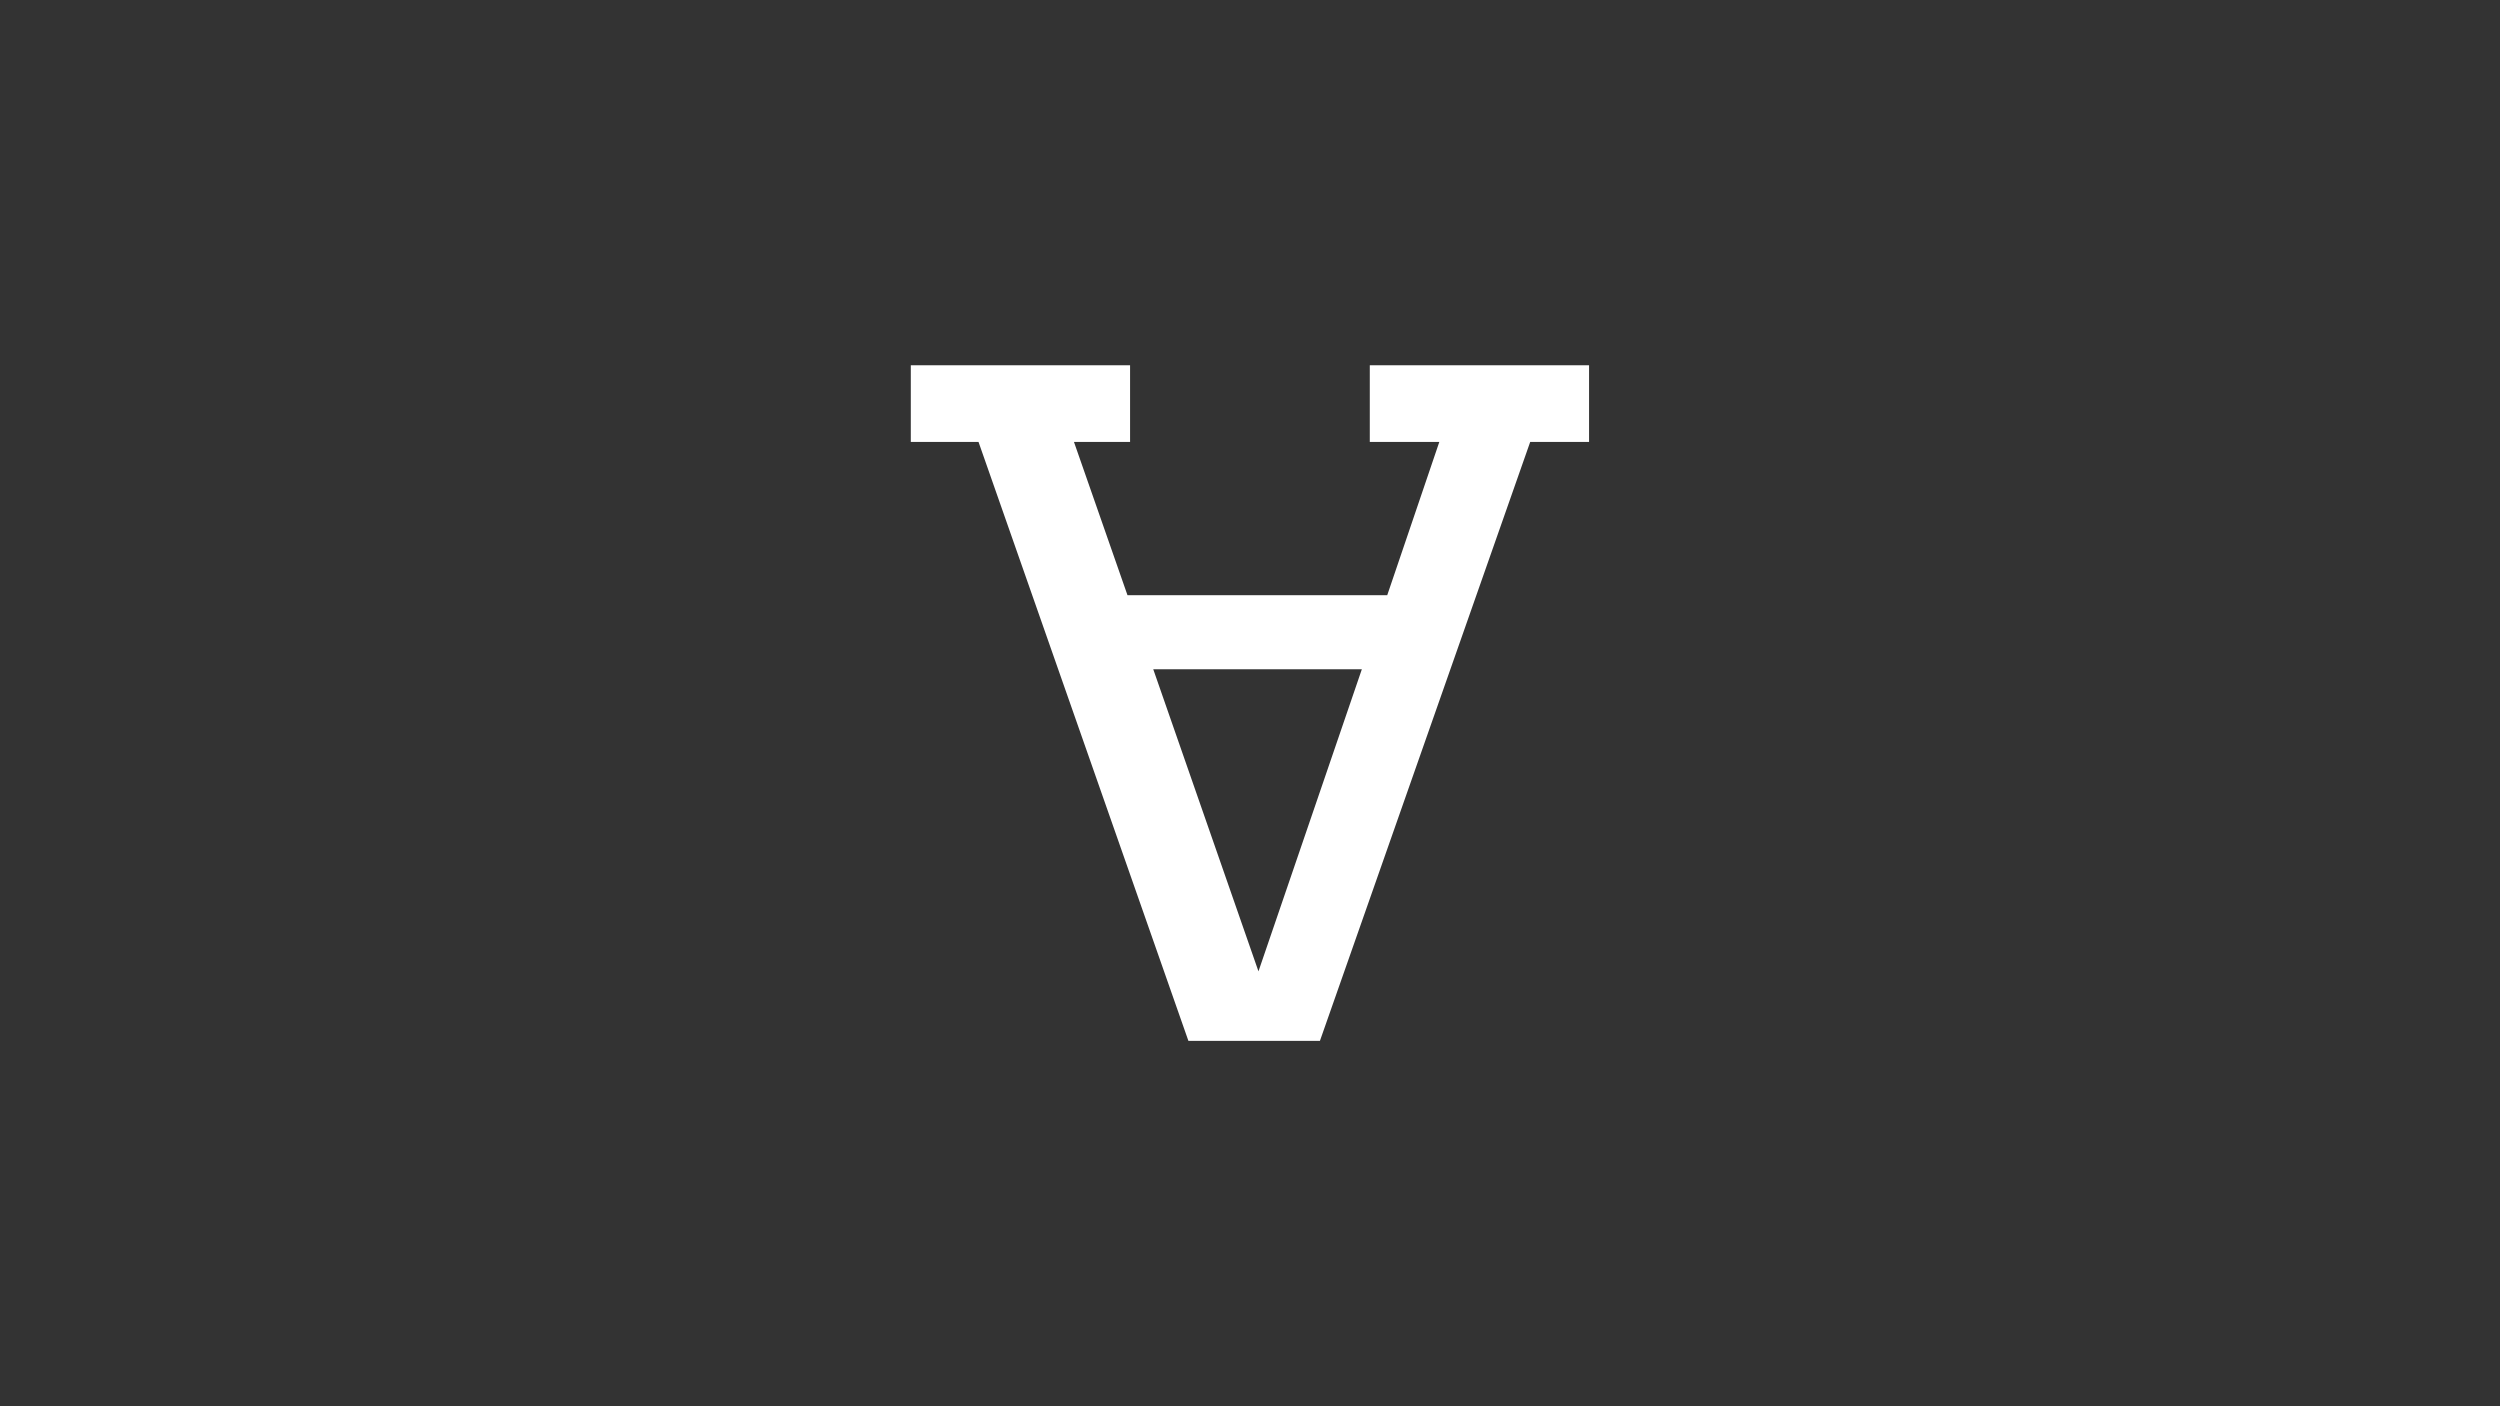 <?xml version="1.0" encoding="utf-8"?>
<!-- Generator: Adobe Illustrator 24.0.3, SVG Export Plug-In . SVG Version: 6.00 Build 0)  -->
<svg version="1.1" id="Ebene_1" xmlns="http://www.w3.org/2000/svg" xmlns:xlink="http://www.w3.org/1999/xlink" x="0px" y="0px"
	 width="1920px" height="1080px" viewBox="0 0 1920 1080" style="enable-background:new 0 0 1920 1080;" xml:space="preserve">
<rect x="0" y="0" width="1920" height="1080" fill="#333333" stroke="none"/>
<style type="text/css">
	.st0{fill:none;}
	.st1{fill:#FFFFFF;}
</style>
<g>
	<rect y="0" class="st0" width="1920" height="1080"/>
	<g>
		<path class="st1" d="M867.9,339.4h-43.1l41.1,117.7h199.5l40-117.7h-53.4v-58.9h168.4v58.9h-45.2l-161.5,460h-101l-161.2-460h-52
			v-58.9h168.4V339.4z M1045.9,514H885.7l80.8,232L1045.9,514z"/>
	</g>
</g>
</svg>
